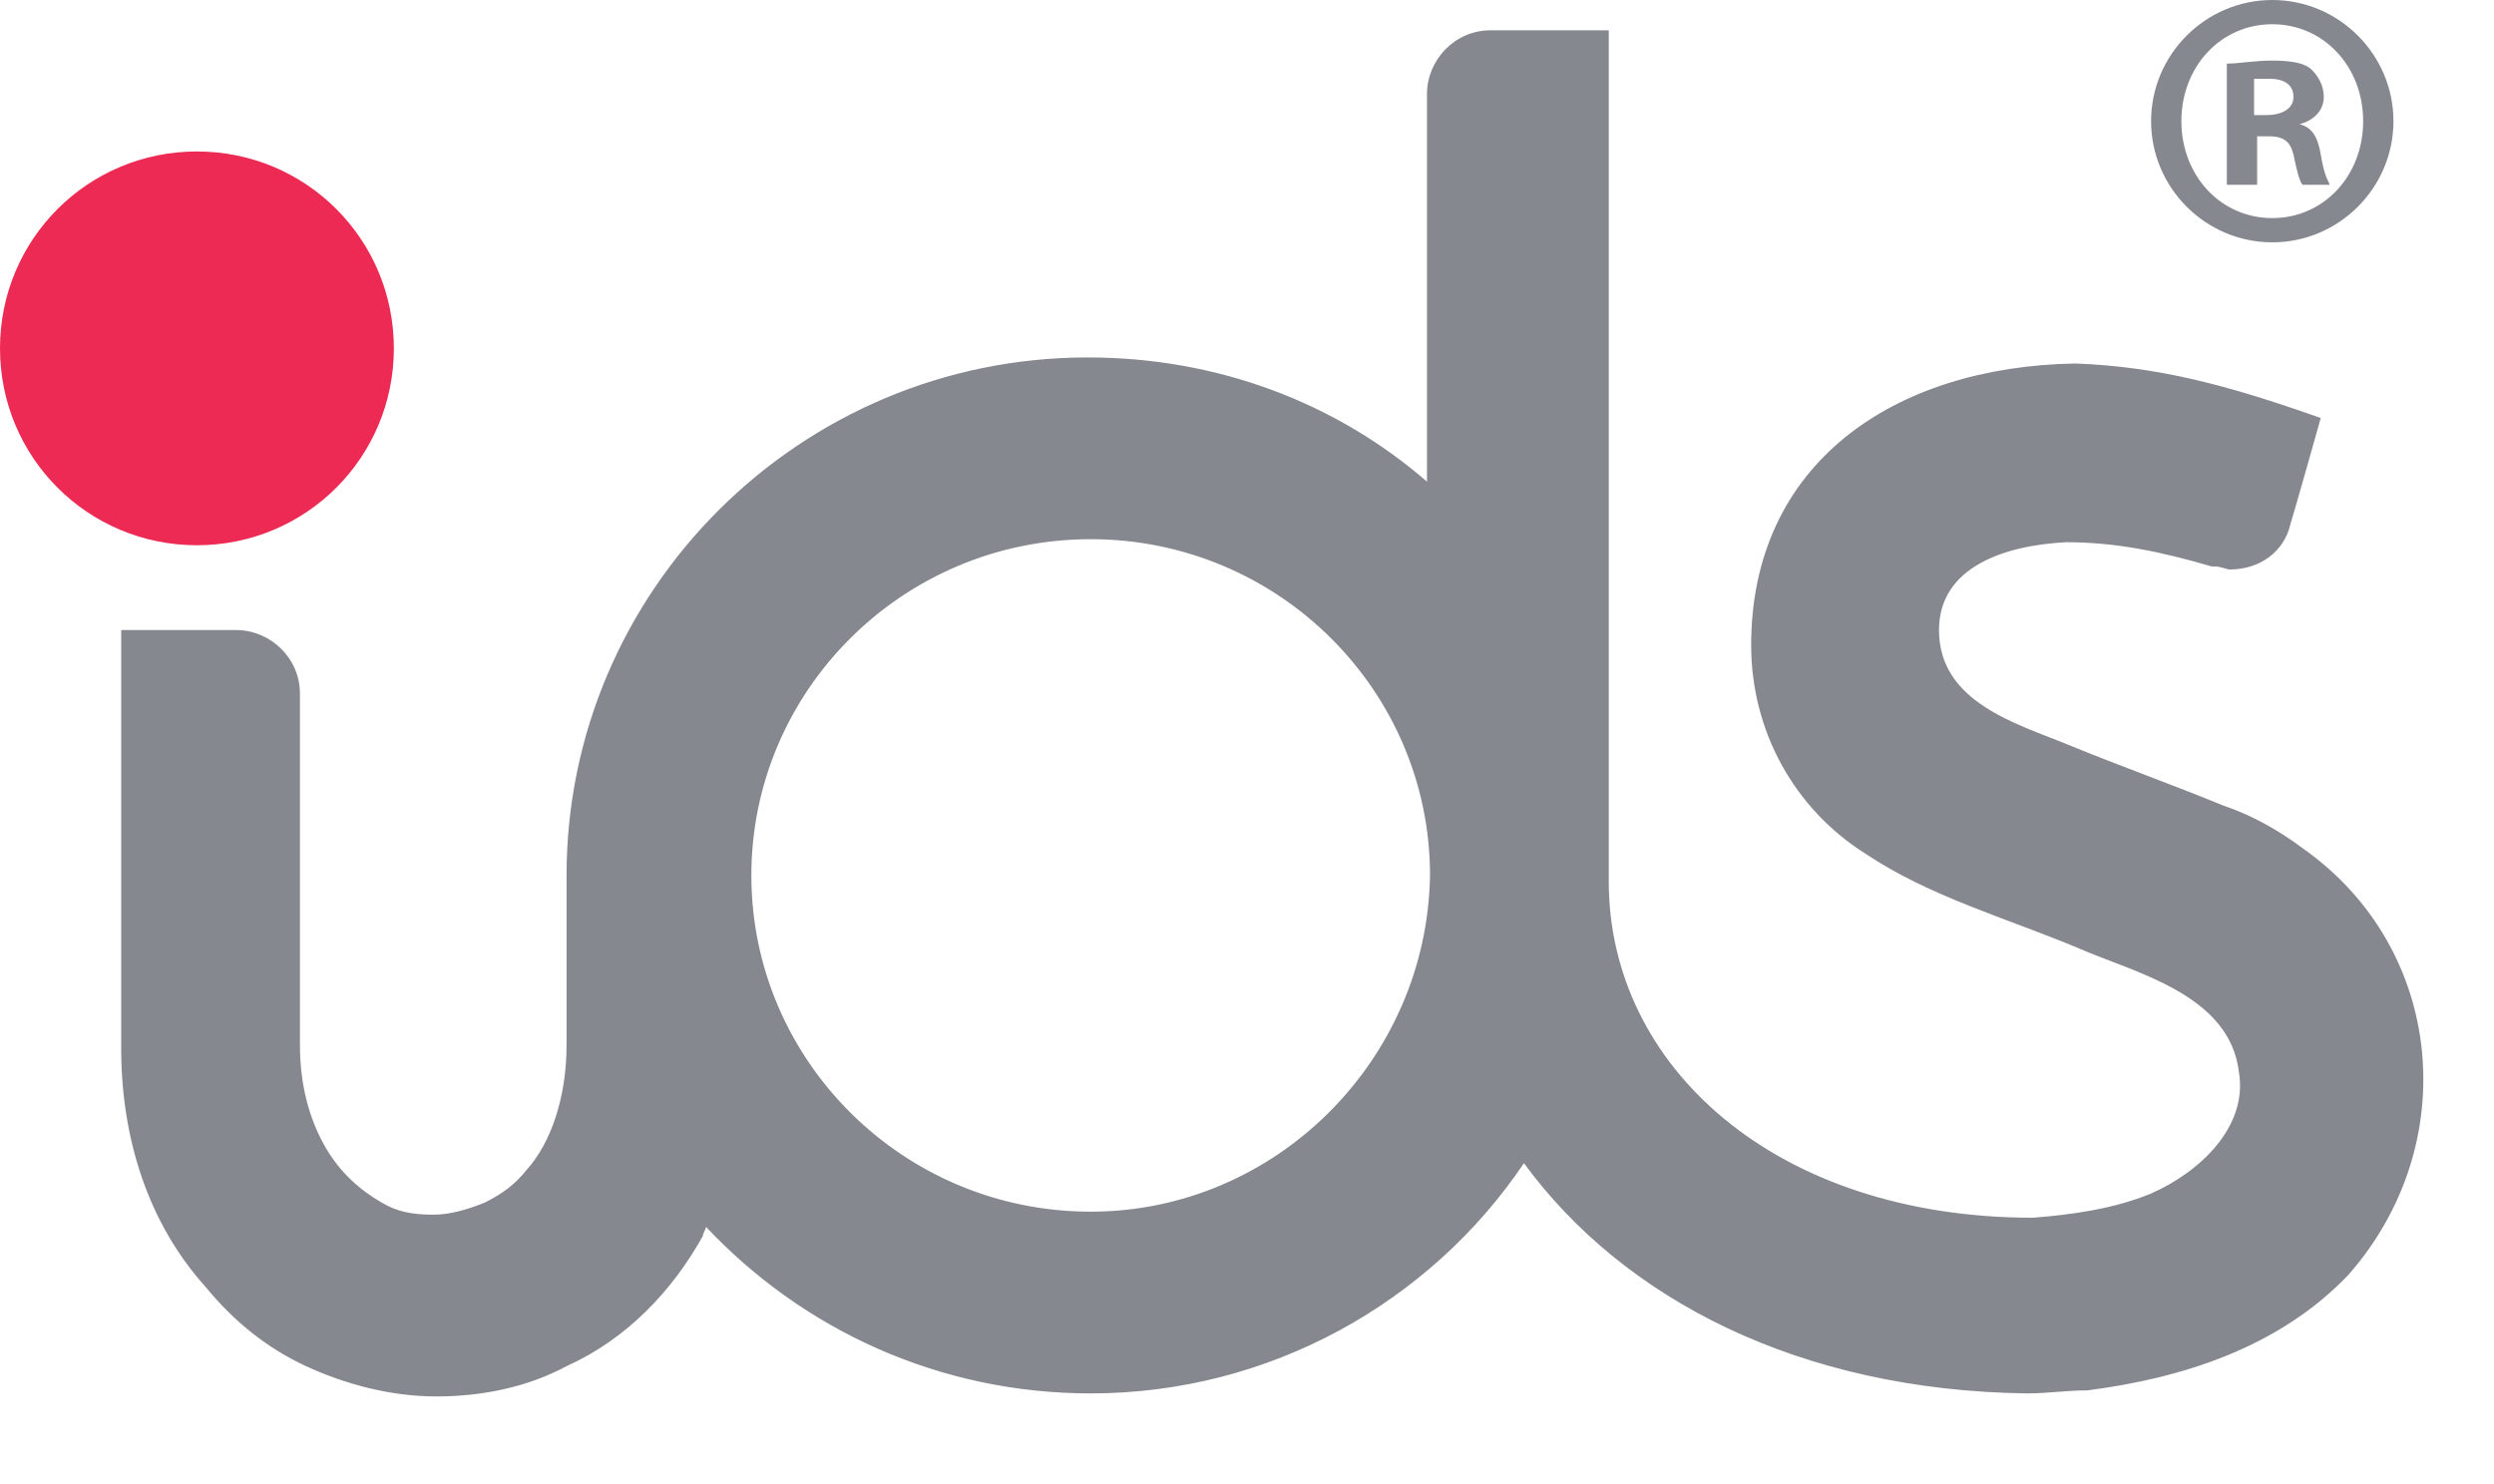 <?xml version="1.0" encoding="utf-8"?>
<svg xmlns="http://www.w3.org/2000/svg" fill="none" height="737" viewBox="0 0 1238 737" width="1238">
<g clip-path="url(#clip0_5363_28694)">
<path clip-rule="evenodd" d="M195.509 172.969C195.509 227.116 151.895 270.735 97.754 270.735C43.614 270.735 0 227.116 0 172.969C0 118.822 43.614 75.204 97.754 75.204C151.895 75.204 195.509 118.822 195.509 172.969Z" fill="#ED2A53" fill-rule="evenodd"/>
<path clip-rule="evenodd" d="M1142.97 421.143C1130.94 412.119 1117.41 404.598 1103.87 400.086C1078.31 389.557 1052.74 380.533 1027.17 370.004C1001.61 359.476 962.505 348.947 962.505 312.849C962.505 281.263 995.591 270.735 1025.67 269.231C1049.73 269.231 1072.29 273.743 1097.86 281.263H1099.36C1102.37 281.263 1105.38 282.768 1106.88 282.768C1121.92 282.768 1133.95 273.743 1136.96 260.206C1138.46 255.694 1152 207.563 1152 207.563C1105.38 191.019 1070.79 181.994 1030.18 180.49C939.946 181.994 869.262 230.125 869.262 320.37C869.262 362.484 890.317 401.59 926.411 424.151C957.993 445.208 995.591 455.737 1031.69 470.778C1058.76 482.81 1106.88 493.339 1111.39 532.445C1115.9 559.519 1091.84 582.08 1067.78 592.608C1049.73 600.129 1028.68 603.137 1009.13 604.641C881.294 604.641 798.578 529.437 798.578 437.688V15.041H739.926C721.879 15.041 708.343 30.082 708.343 46.627C708.343 46.627 708.343 46.627 708.343 48.131V239.149C663.226 200.043 604.573 177.482 539.905 177.482C397.033 177.482 281.232 293.296 281.232 434.68V518.908C281.232 544.478 273.712 567.039 261.681 580.576C255.665 588.096 249.649 592.608 240.626 597.121C233.106 600.129 224.083 603.137 215.059 603.137C204.532 603.137 197.012 601.633 189.493 597.121C178.966 591.104 168.438 582.08 160.919 568.543C153.399 555.006 148.887 538.461 148.887 518.908V344.435C148.887 326.386 133.848 312.849 117.305 312.849H60.156V520.412C60.156 565.535 73.692 607.649 102.266 639.235C115.801 655.78 132.344 669.317 151.895 678.341C171.446 687.366 194.005 693.382 216.563 693.382C239.122 693.382 261.681 688.87 281.232 678.341C311.31 664.804 333.869 640.739 348.908 613.666C348.908 612.161 350.412 610.657 350.412 609.153C398.537 660.292 466.213 691.878 541.409 691.878C630.14 691.878 709.847 646.755 756.469 577.568C806.098 645.251 893.325 690.374 1006.12 691.878C1016.65 691.878 1025.67 690.374 1036.2 690.374C1082.82 684.357 1130.94 669.317 1165.53 633.219C1222.68 568.543 1213.66 470.778 1142.97 421.143ZM541.409 601.633C448.166 601.633 372.97 526.429 372.97 434.68C372.97 342.931 448.166 267.727 541.409 267.727C634.652 267.727 709.847 342.931 709.847 434.68C708.343 526.429 633.148 601.633 541.409 601.633Z" fill="#86888F" fill-rule="evenodd"/>
<path clip-rule="evenodd" d="M1118.91 57.155H1124.93C1132.45 57.155 1138.46 54.147 1138.46 48.131C1138.46 42.114 1133.95 39.106 1126.43 39.106C1123.42 39.106 1120.42 39.106 1118.91 39.106V57.155ZM1118.91 91.749H1105.38V31.586C1111.39 31.586 1118.91 30.082 1127.94 30.082C1138.46 30.082 1144.48 31.586 1147.49 34.594C1150.49 37.602 1153.5 42.114 1153.5 48.131C1153.5 55.651 1147.49 60.163 1141.47 61.667C1147.49 63.171 1150.49 67.684 1152 76.708C1153.5 85.733 1155.01 88.741 1156.51 91.749H1142.98C1141.47 90.245 1139.97 84.229 1138.46 76.708C1136.96 70.692 1133.95 67.684 1126.43 67.684H1120.42V91.749H1118.91ZM1082.82 60.163C1082.82 87.237 1102.37 108.294 1127.94 108.294C1153.5 108.294 1173.05 87.237 1173.05 60.163C1173.05 33.09 1153.5 12.033 1127.94 12.033C1102.37 12.033 1082.82 33.09 1082.82 60.163ZM1188.09 60.163C1188.09 93.253 1161.02 120.327 1127.94 120.327C1094.85 120.327 1067.78 93.253 1067.78 60.163C1067.78 27.073 1094.85 0 1127.94 0C1161.02 0 1188.09 27.073 1188.09 60.163Z" fill="#86888F" fill-rule="evenodd"/>
</g>
<defs>
<clipPath id="clip0_5363_28694">
<rect fill="white" height="737" width="1238"/>
</clipPath>
</defs>
</svg>